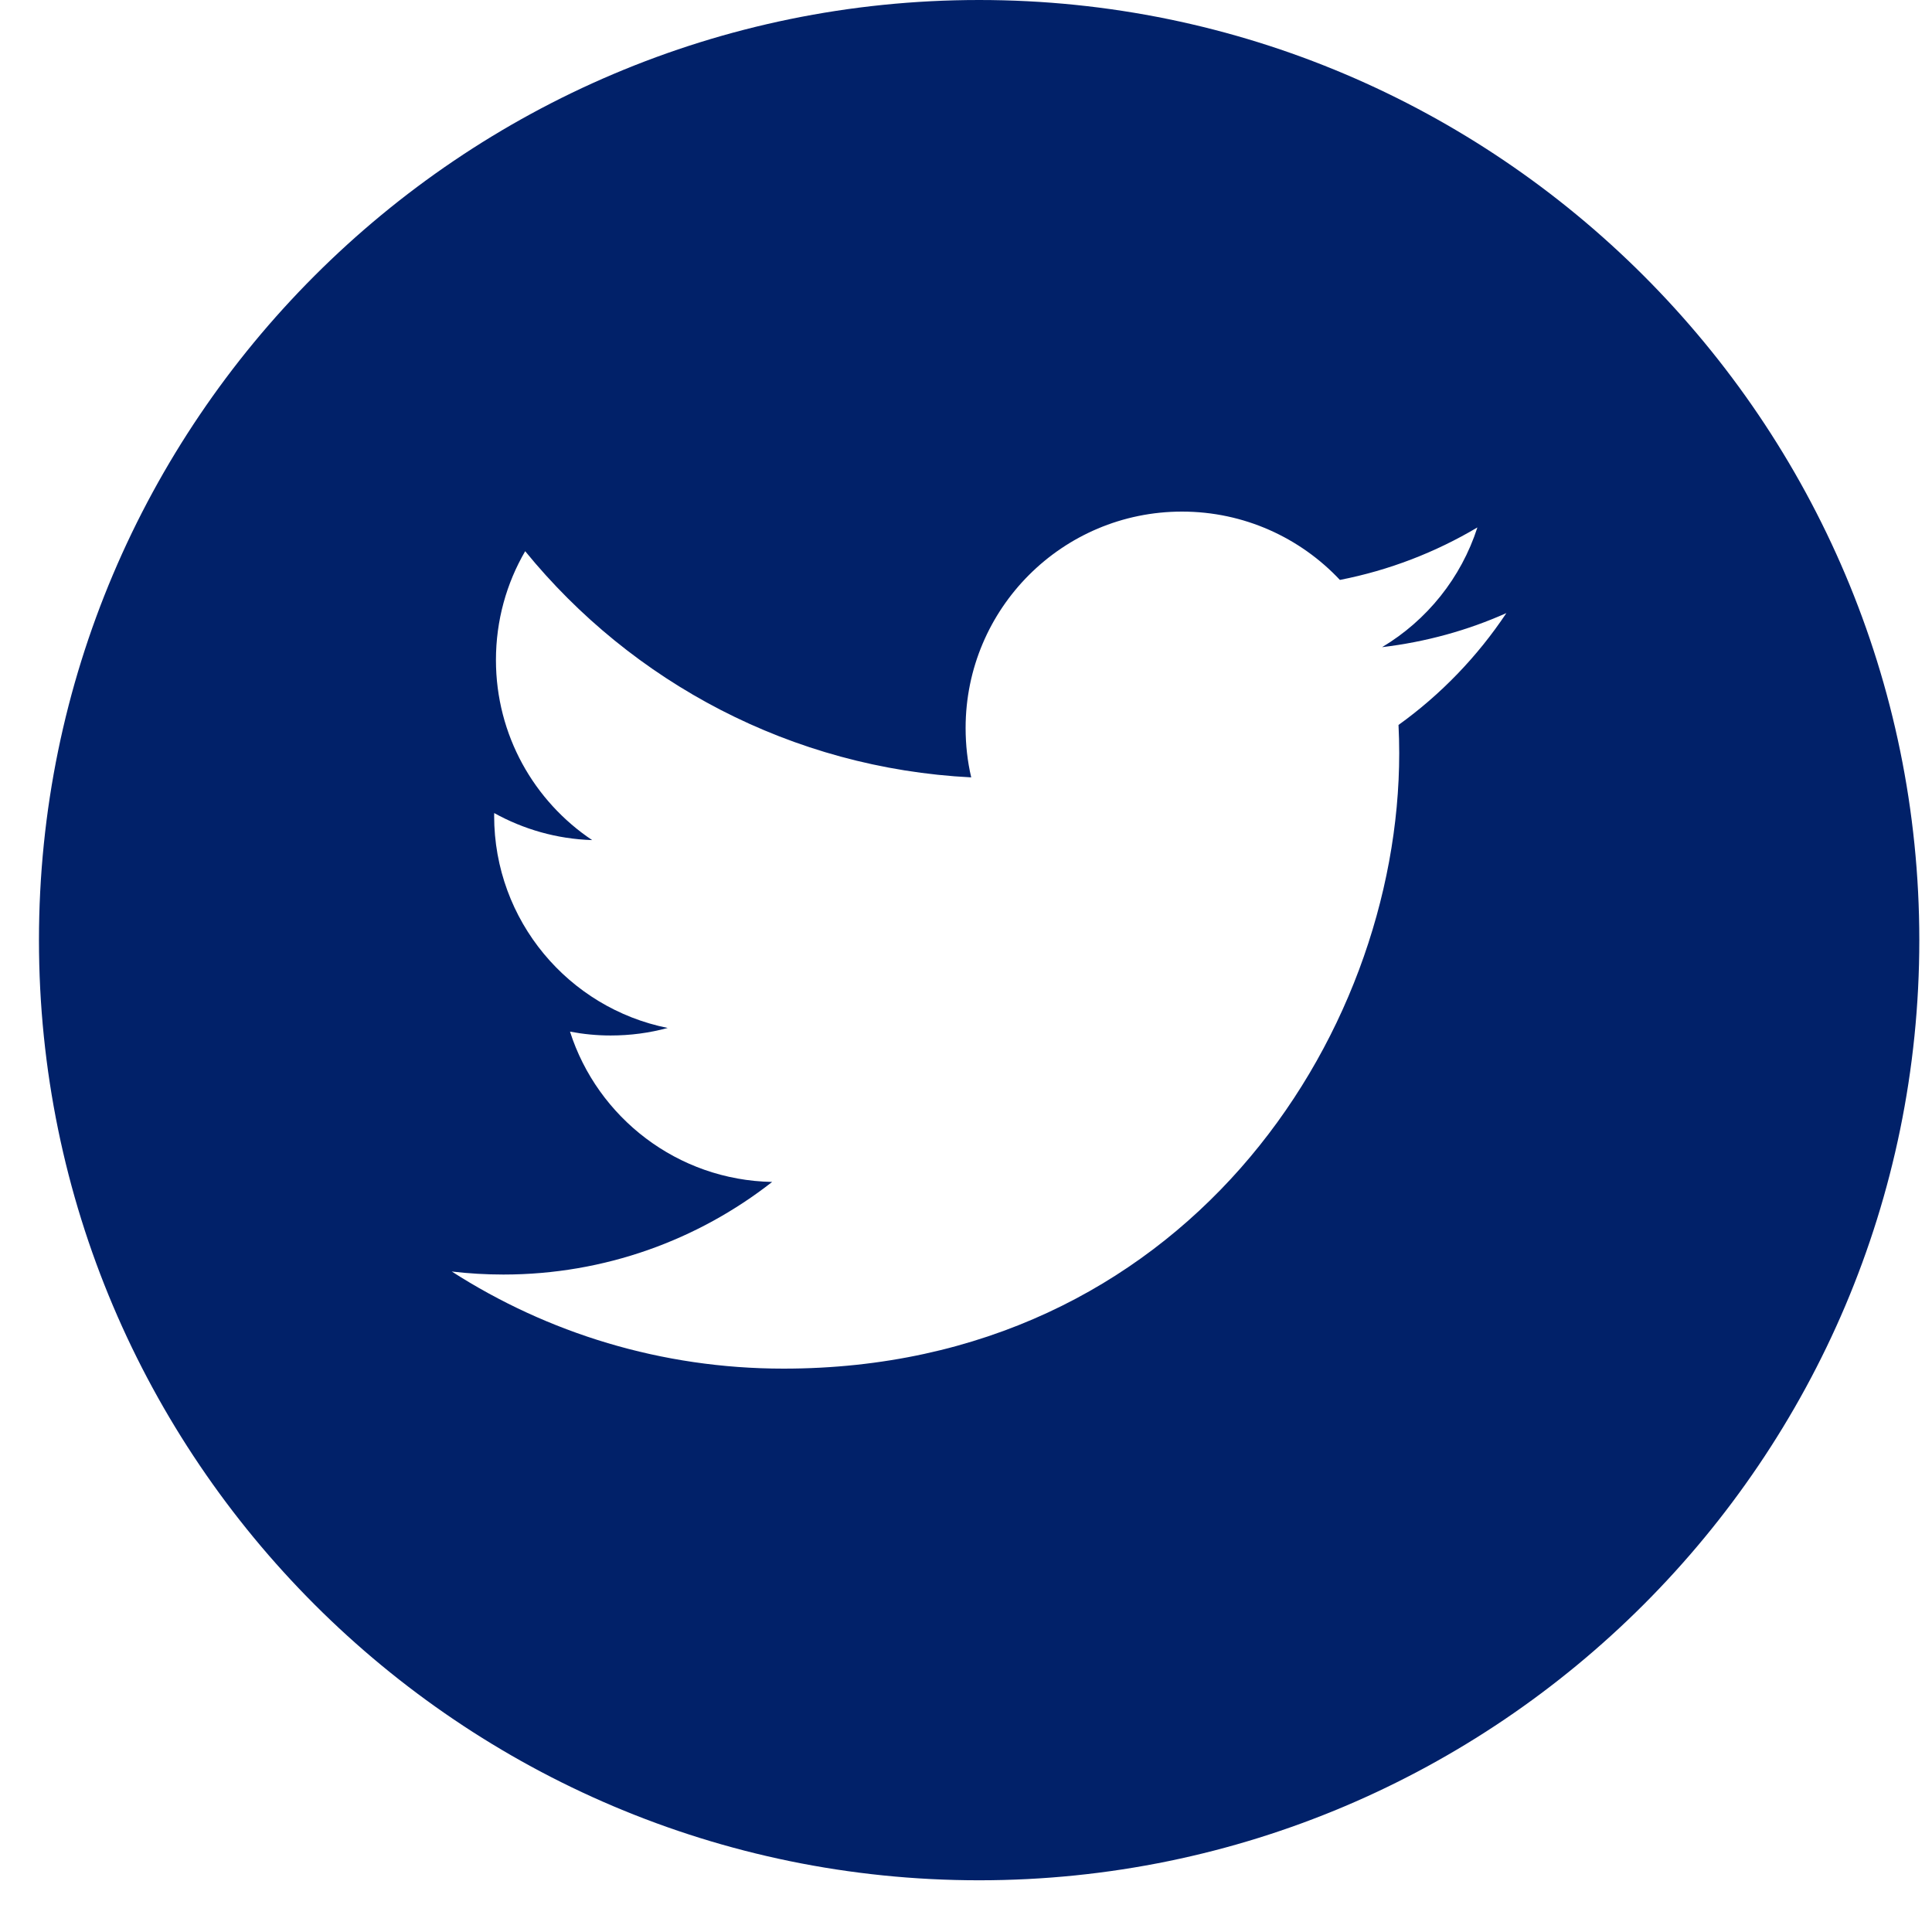 <svg width="30" height="30" viewBox="0 0 30 30" fill="none" xmlns="http://www.w3.org/2000/svg">
<path d="M15.204 0C7.154 0 0.605 6.549 0.605 14.599C0.605 22.648 7.154 29.197 15.204 29.197C23.253 29.197 29.803 22.648 29.803 14.599C29.803 6.549 23.254 0 15.204 0ZM21.716 11.257C21.723 11.402 21.727 11.548 21.727 11.694C21.727 16.134 18.348 21.252 12.166 21.252C10.268 21.252 8.502 20.698 7.015 19.744C7.278 19.775 7.545 19.791 7.817 19.791C9.391 19.791 10.84 19.253 11.99 18.353C10.52 18.326 9.278 17.354 8.851 16.019C9.056 16.058 9.267 16.079 9.482 16.079C9.789 16.079 10.086 16.039 10.368 15.962C8.831 15.654 7.673 14.296 7.673 12.668C7.673 12.653 7.673 12.639 7.674 12.625C8.126 12.876 8.645 13.028 9.195 13.045C8.294 12.443 7.701 11.414 7.701 10.249C7.701 9.633 7.866 9.055 8.155 8.559C9.812 10.592 12.289 11.93 15.081 12.071C15.023 11.824 14.994 11.568 14.994 11.304C14.994 9.449 16.498 7.944 18.354 7.944C19.32 7.944 20.192 8.352 20.806 9.005C21.573 8.855 22.29 8.576 22.941 8.19C22.688 8.975 22.157 9.633 21.461 10.049C22.142 9.968 22.791 9.788 23.391 9.52C22.943 10.193 22.373 10.785 21.716 11.257Z" fill="#012169"/>
</svg>

